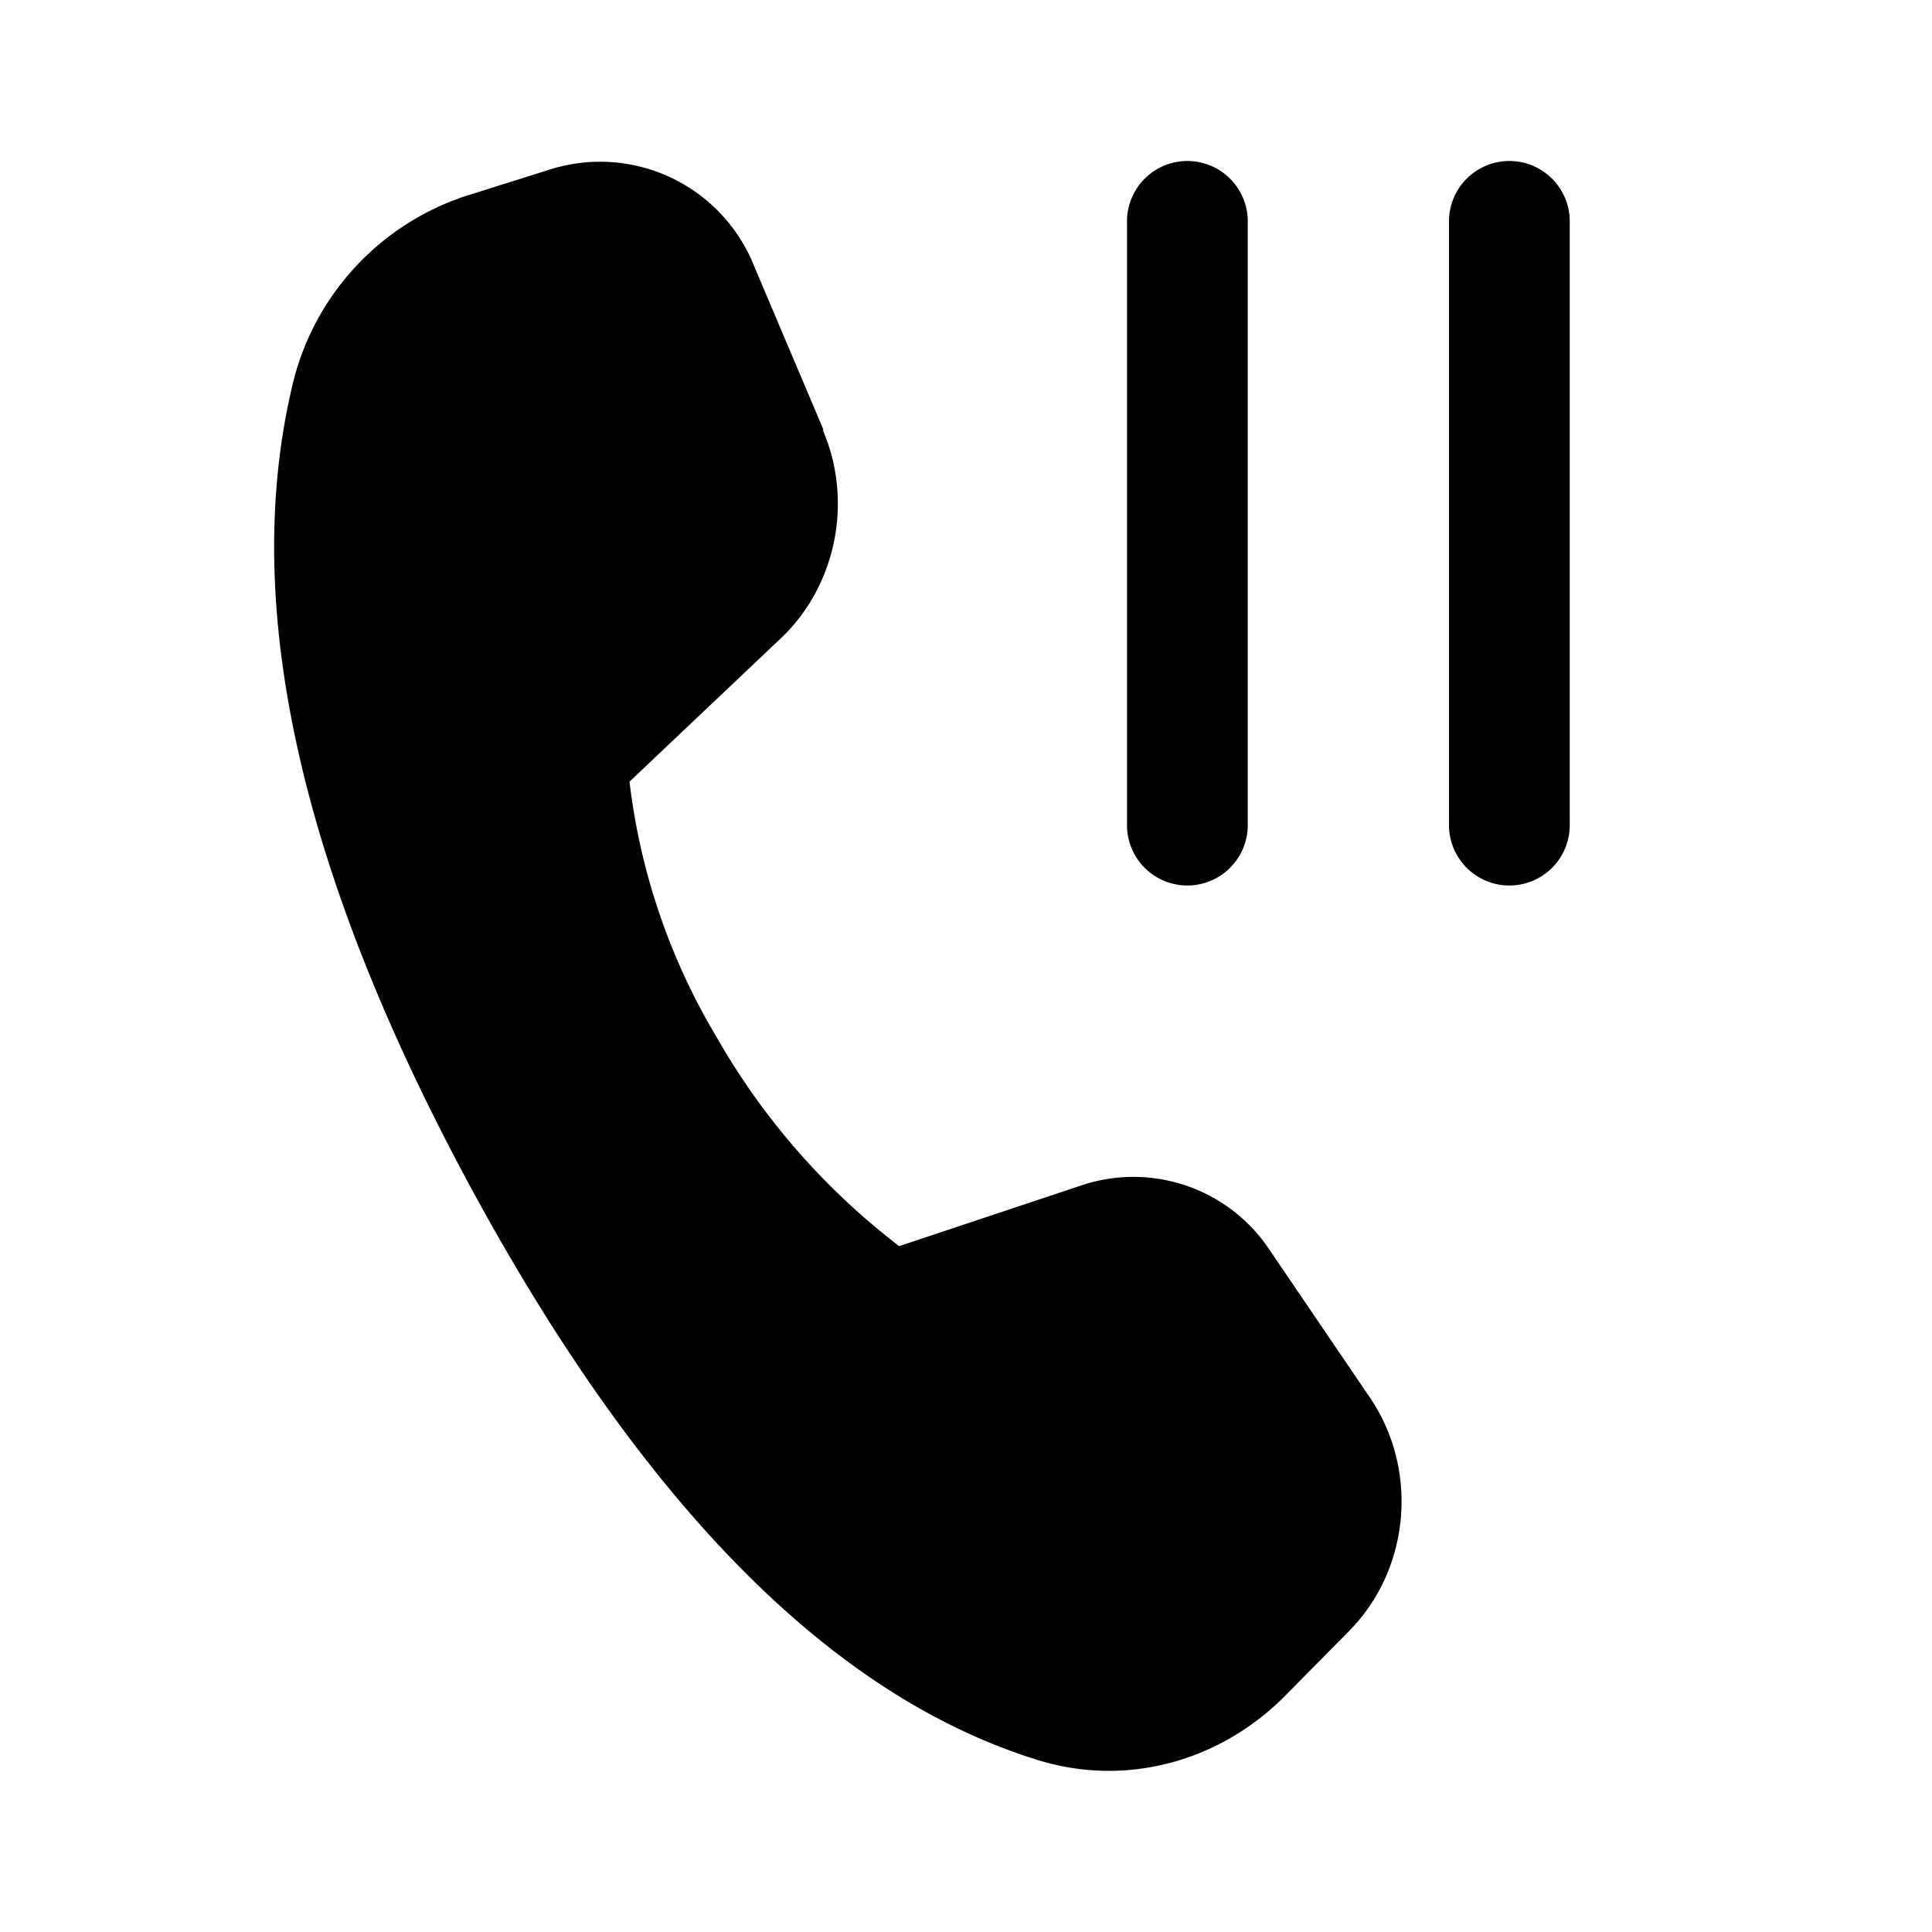 <svg fill="currentColor" viewBox="0 0 24 24"><path d="M15.5 2.75a.75.75 0 0 0-1.5 0v7.5a.75.75 0 0 0 1.5 0v-7.5Zm4 0a.75.75 0 0 0-1.5 0v7.5a.75.75 0 0 0 1.5 0v-7.5Zm-9.27 2.59-.86-2.03A2.06 2.06 0 0 0 6.85 2.1l-1.08.34a3.26 3.26 0 0 0-2.15 2.4c-.63 2.73.13 6.05 2.26 9.97 2.13 3.91 4.46 6.26 7 7.05 1.08.34 2.24.04 3.06-.77l.81-.82c.77-.77.88-2.02.26-2.92l-1.23-1.81a2.03 2.03 0 0 0-2.33-.82l-2.28.76a8.68 8.68 0 0 1-2.27-2.6 8.01 8.01 0 0 1-1.08-3.17l1.9-1.8c.67-.65.88-1.69.5-2.57Z"/></svg>